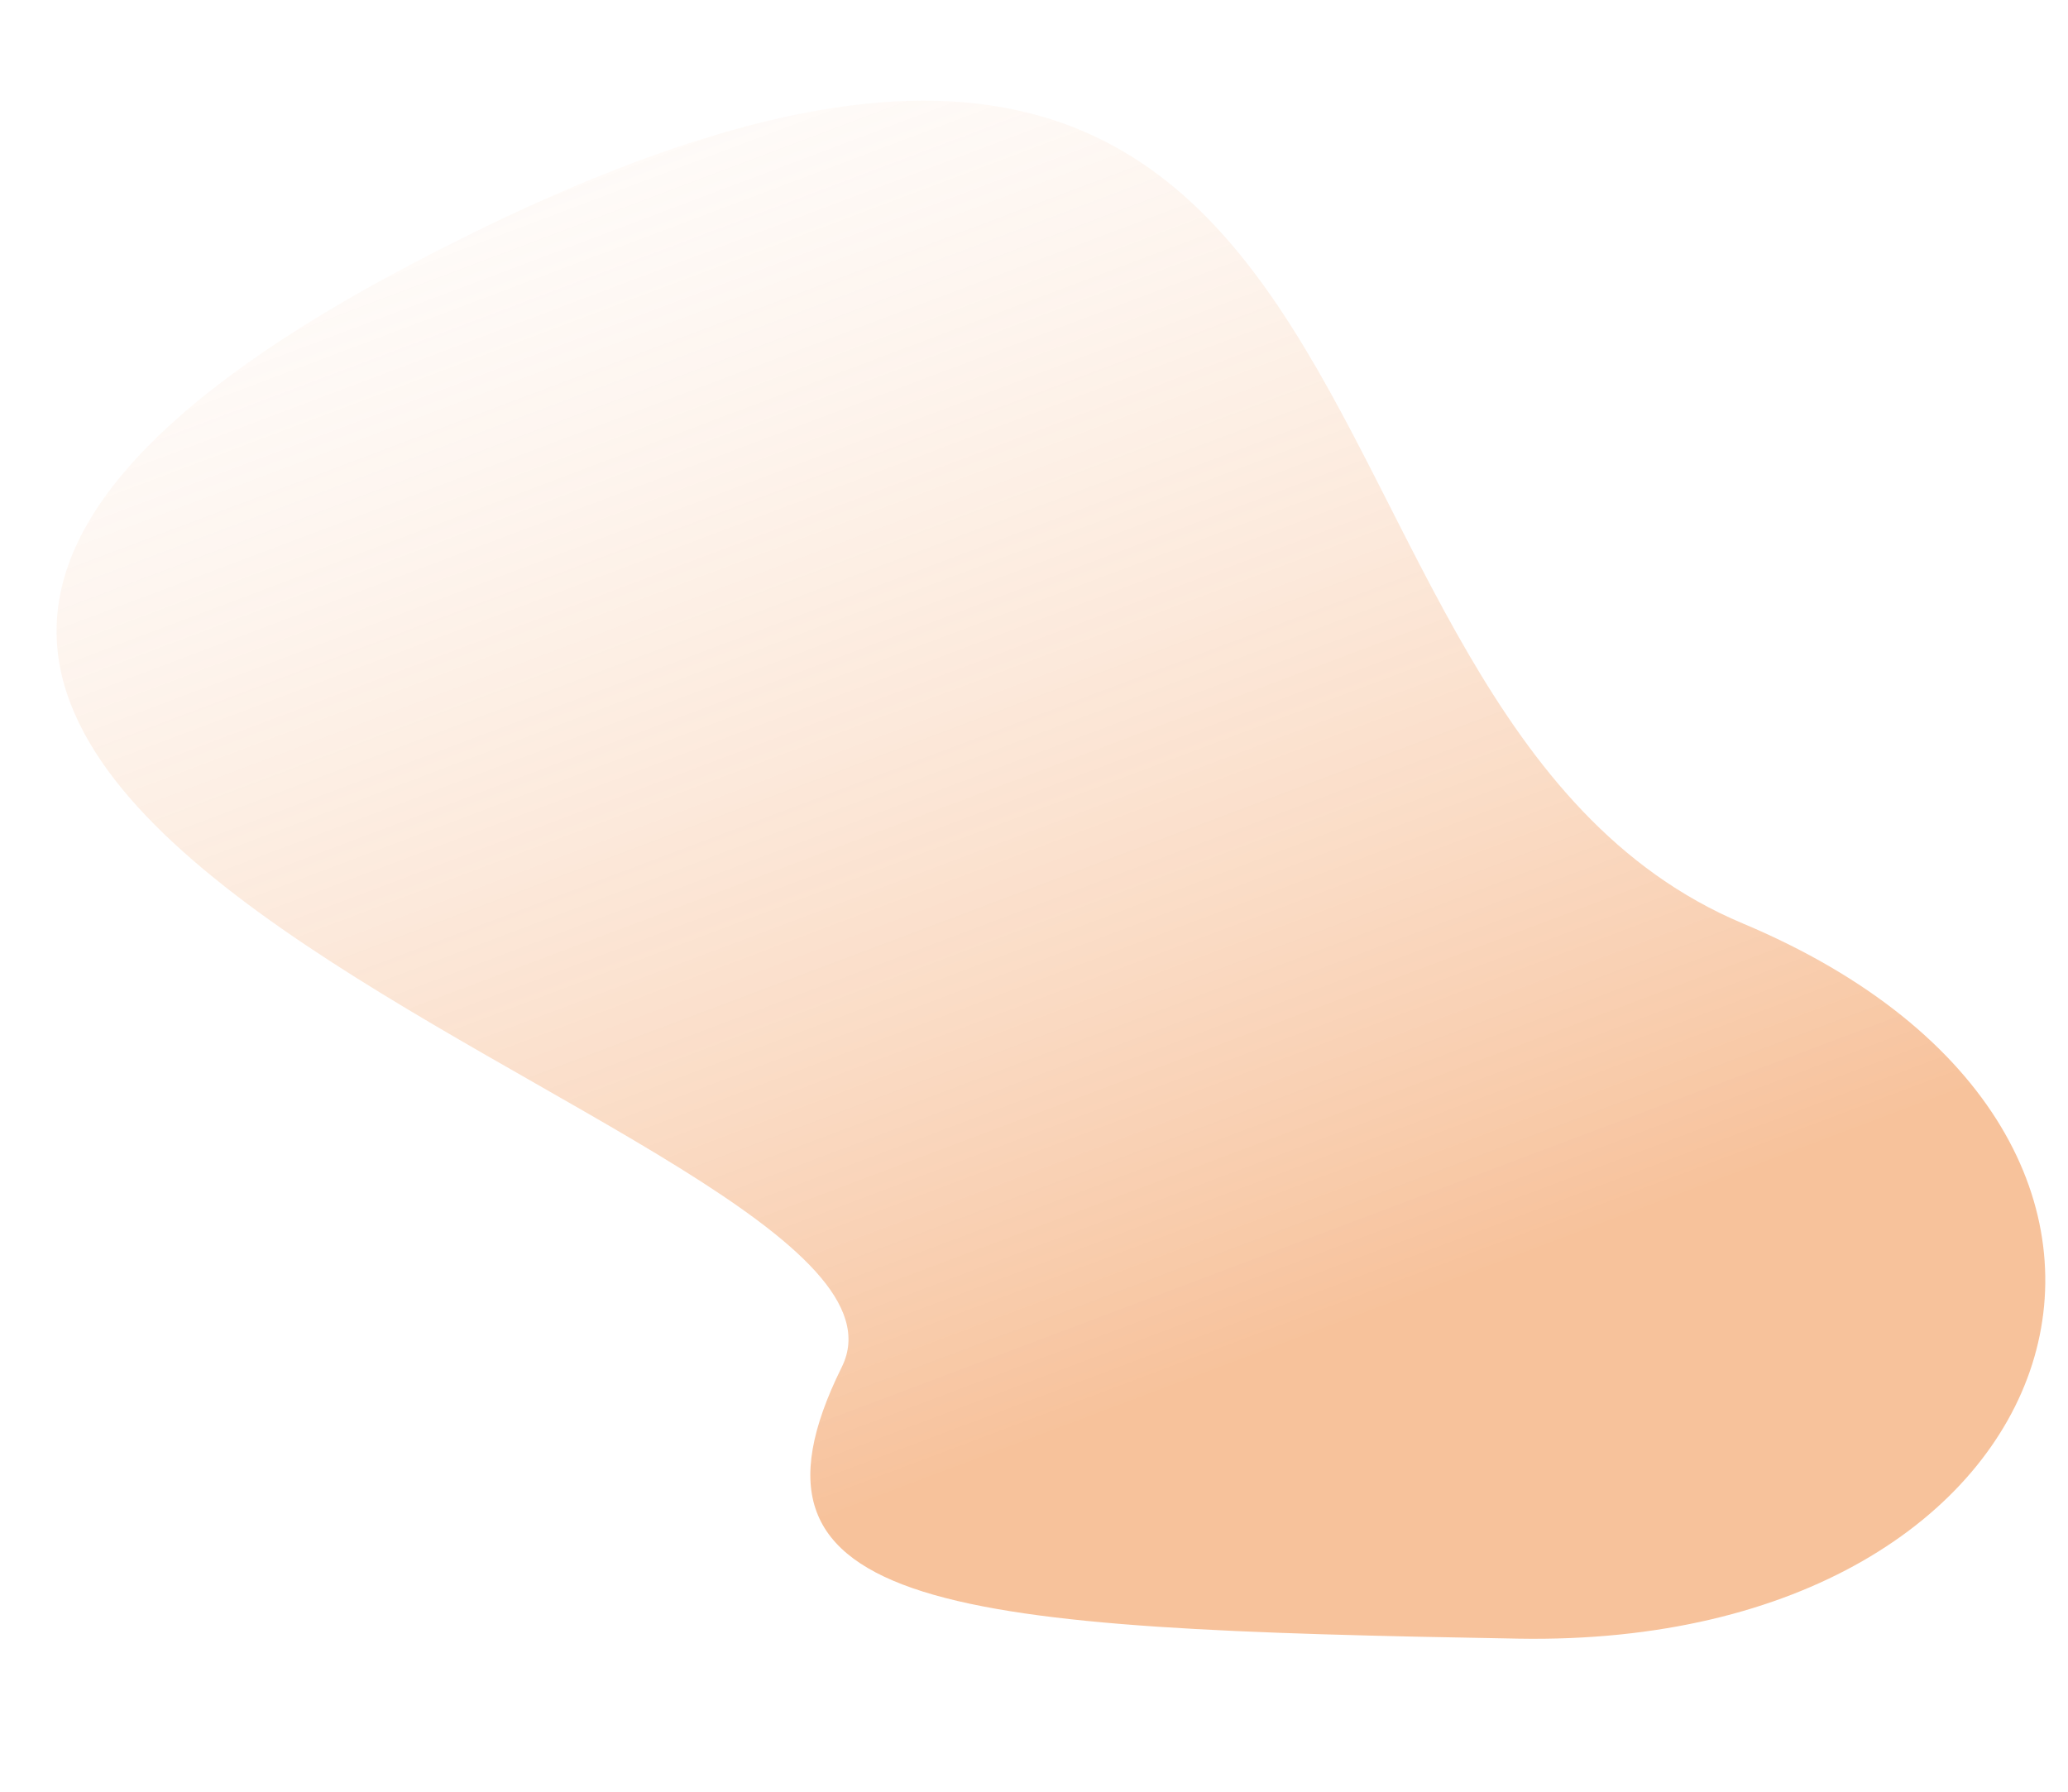 <svg xmlns="http://www.w3.org/2000/svg" xmlns:xlink="http://www.w3.org/1999/xlink" width="768.741" height="665.913" viewBox="0 0 768.741 665.913">
  <defs>
    <linearGradient id="linear-gradient" x1="0.579" y1="0.816" x2="0.138" y2="-0.228" gradientUnits="objectBoundingBox">
      <stop offset="0" stop-color="#eb6707" stop-opacity="0.404"/>
      <stop offset="1" stop-color="#fff" stop-opacity="0"/>
    </linearGradient>
  </defs>
  <path id="Tracé_65" data-name="Tracé 65" d="M6181.843,1893.768c54.675-86.224-522.55-262.556-115.481-424.445s286.88,197.352,465.713,295.7,97.232,281.063-110.812,255.451S6127.167,1979.991,6181.843,1893.768Z" transform="matrix(0.995, -0.105, 0.105, 0.995, -6036.865, -727.099)" fill="url(#linear-gradient)"/>
</svg>
